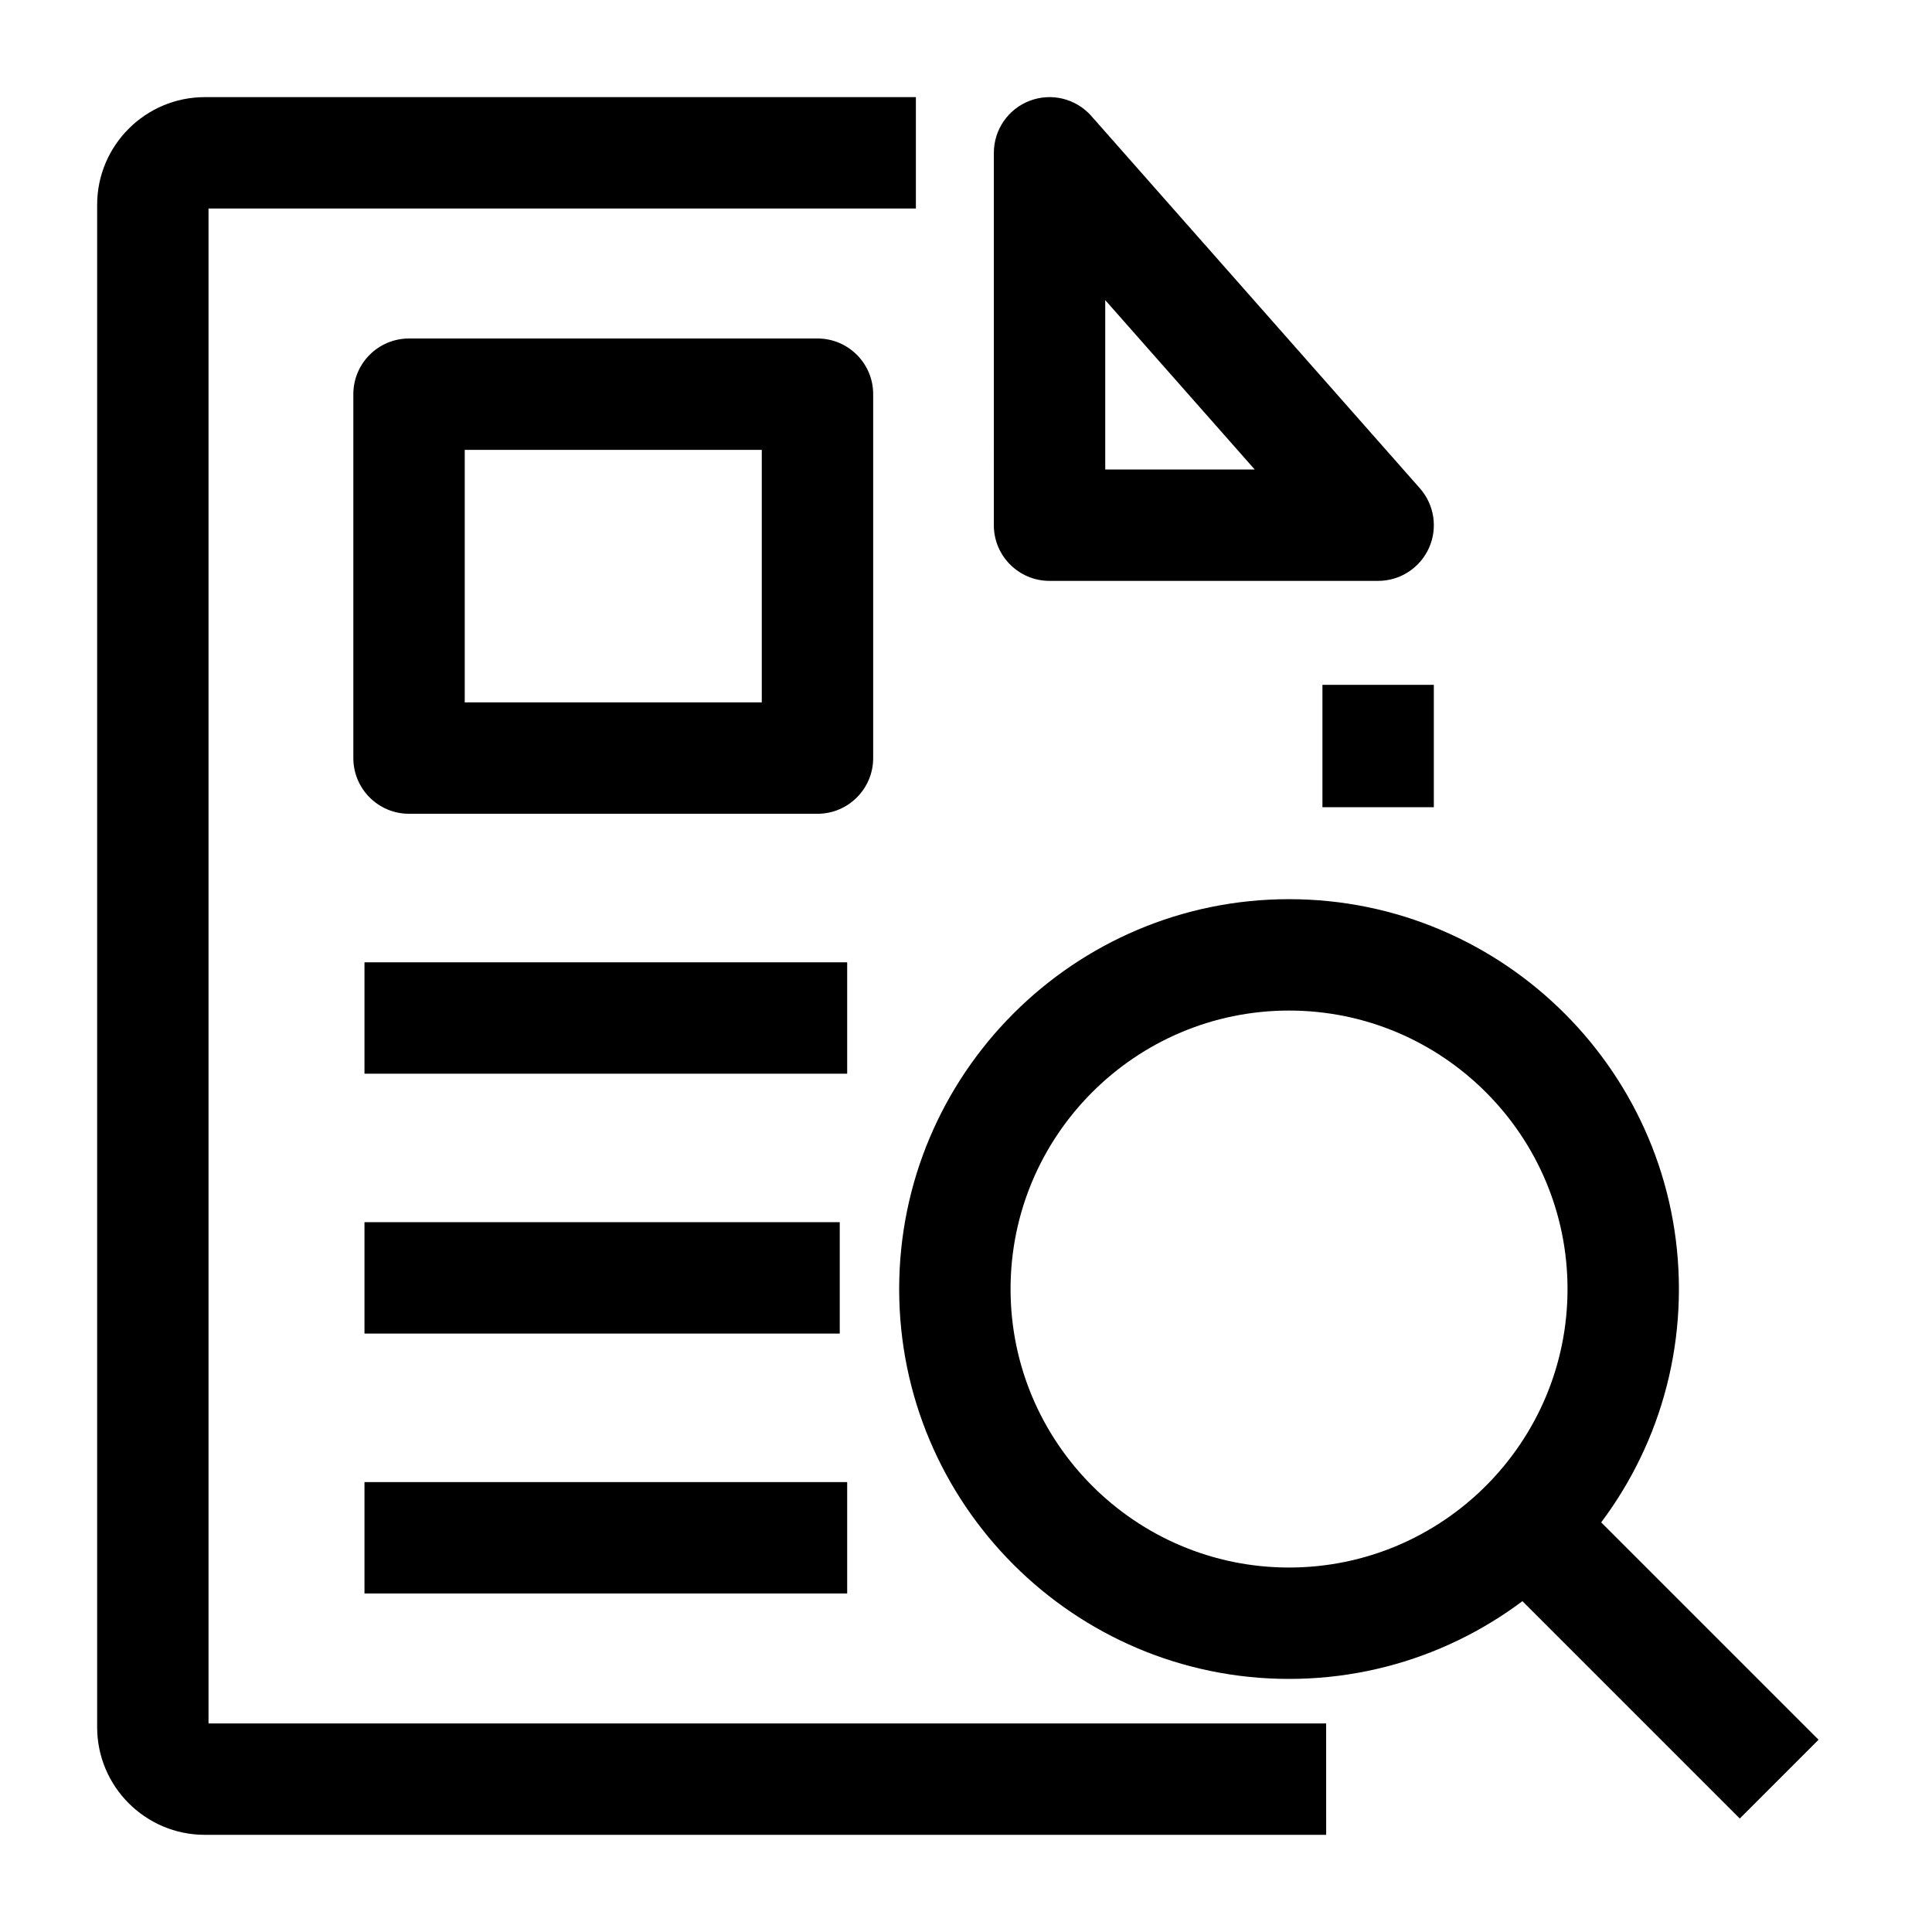<?xml version="1.0" encoding="UTF-8"?>
<!-- Uploaded to: ICON Repo, www.svgrepo.com, Generator: ICON Repo Mixer Tools -->
<svg fill="#000000" width="800px" height="800px" version="1.1" viewBox="144 144 512 512" xmlns="http://www.w3.org/2000/svg">
 <g>
  <path d="m509.22 297.94h-87.082c-8.152 0-14.762-6.609-14.762-14.762l0.004-98.68c0-6.137 3.797-11.637 9.539-13.805 5.742-2.172 12.227-0.562 16.289 4.039l87.082 98.68c3.84 4.352 4.773 10.547 2.387 15.836-2.391 5.289-7.652 8.691-13.457 8.691zm-72.32-29.52h39.609l-39.609-44.887z"/>
  <path d="m240.59 399.02h127.92v29.52h-127.92z"/>
  <path d="m240.59 467.89h125.95v29.52h-125.95z"/>
  <path d="m240.59 536.77h127.92v29.52h-127.92z"/>
  <path d="m360.64 359.66h-108.24c-8.152 0-14.762-6.609-14.762-14.762v-96.434c0-8.152 6.609-14.762 14.762-14.762h108.24c8.152 0 14.762 6.609 14.762 14.762v96.434c-0.004 8.152-6.613 14.762-14.766 14.762zm-93.48-29.523h78.719v-66.914h-78.719z"/>
  <path d="m537.79 558.66 20.875-20.875 67.266 67.266-20.875 20.875z"/>
  <path d="m485.61 588.93c-56.973 0-103.32-46.348-103.32-103.32 0-56.973 46.348-103.32 103.32-103.32 56.973 0 103.32 46.348 103.32 103.32 0 56.973-46.348 103.32-103.32 103.32zm0-177.12c-40.695 0-73.801 33.105-73.801 73.801 0 40.695 33.105 73.801 73.801 73.801 40.695 0 73.801-33.105 73.801-73.801 0-40.691-33.105-73.801-73.801-73.801z"/>
  <path d="m494.46 325.49h29.52v32.43h-29.52z"/>
  <path d="m495.45 630.25h-297.17c-15.734 0-28.535-12.801-28.535-28.535v-403.44c0-15.734 12.801-28.535 28.535-28.535h188.44v29.52h-187.46v401.47h296.18z"/>
 </g>
</svg>